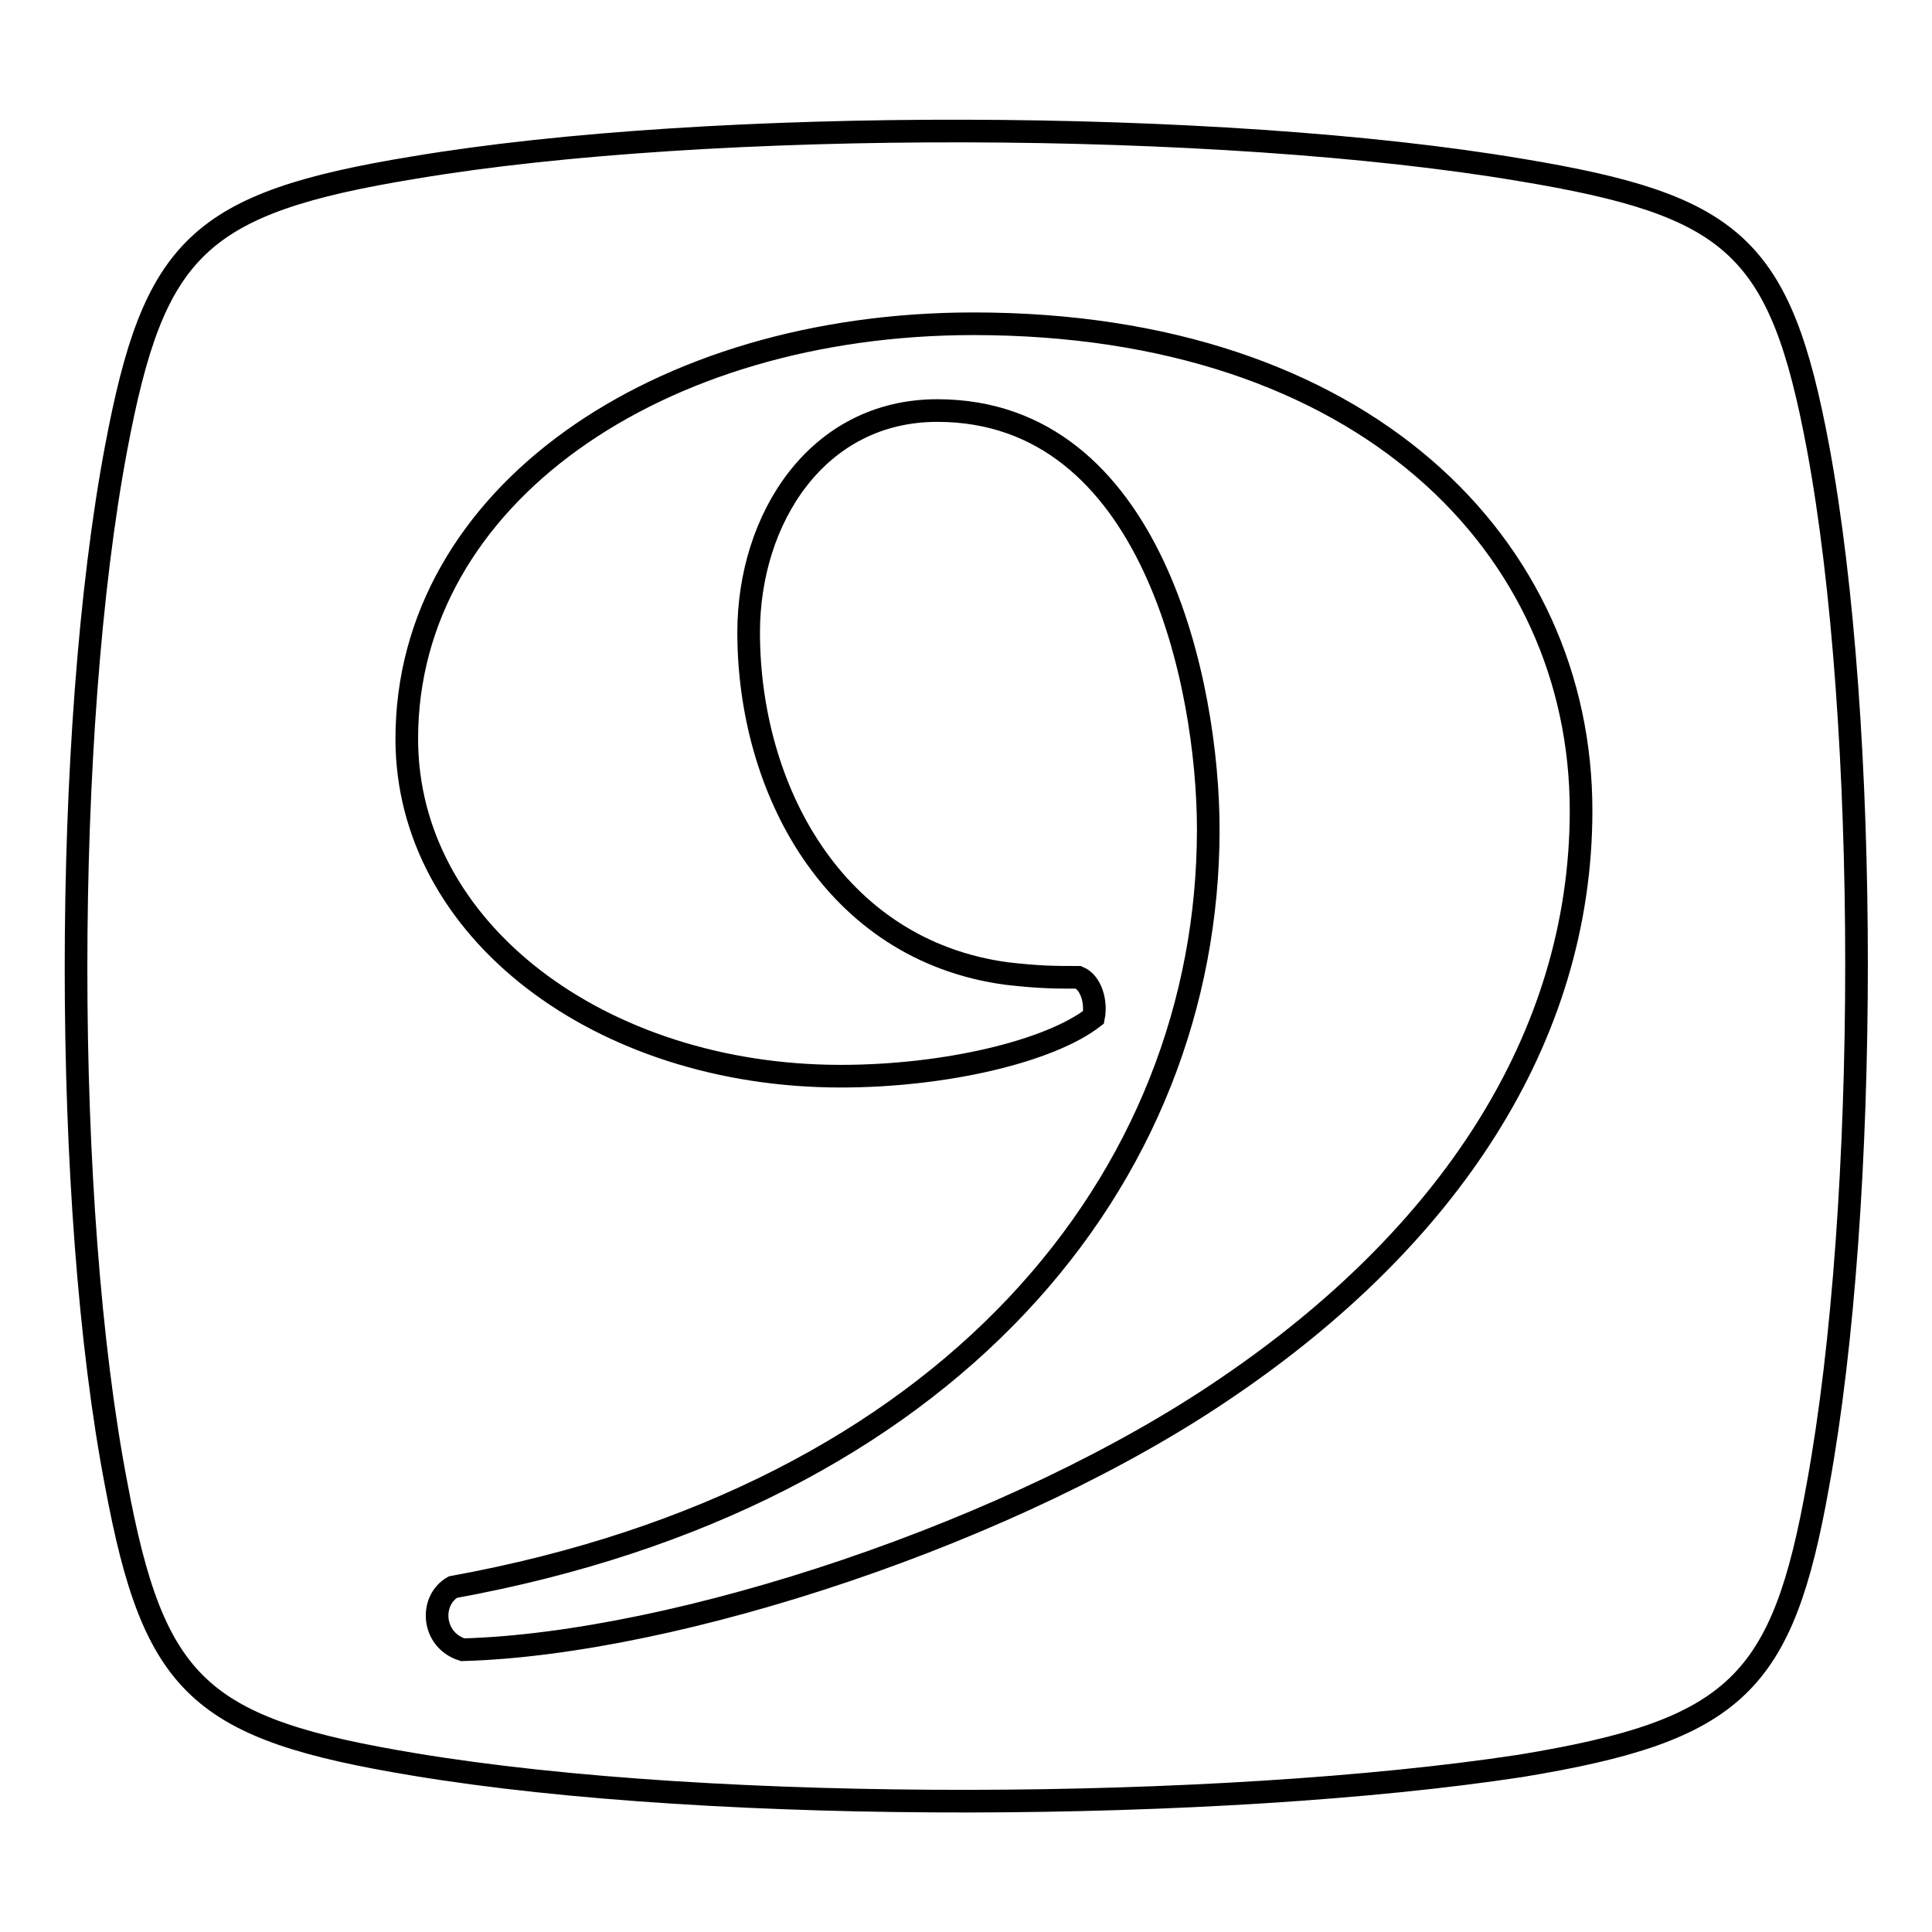 <?xml version="1.0" encoding="utf-8"?>
<!-- Svg Vector Icons : http://www.onlinewebfonts.com/icon -->
<!DOCTYPE svg PUBLIC "-//W3C//DTD SVG 1.1//EN" "http://www.w3.org/Graphics/SVG/1.1/DTD/svg11.dtd">
<svg version="1.1" xmlns="http://www.w3.org/2000/svg" xmlns:xlink="http://www.w3.org/1999/xlink" x="0px" y="0px" viewBox="0 0 256 256" enable-background="new 0 0 256 256" xml:space="preserve">
<g><g><path stroke-width="3" fill-opacity="0" stroke="#000000"  d="M240.9,59.3c-5-26.7-11.1-32.1-39.5-36.8c-39.8-6.7-107.2-6.9-146.5-0.3c-28.7,4.7-34.5,10.6-39.5,37.1c-7.1,37.6-7.1,100.6,0,137.4c5,26.9,11.1,32.4,39.5,37.1c40.3,6.7,107,6.2,146.5,0.2c28.7-4.7,34.8-10.9,39.5-37.3C247.7,159.4,247.7,95.9,240.9,59.3z M162.8,183.7c-28.1,19.3-73.1,34.1-101.5,34.9c-4.1-1.3-4.4-6.5-1.3-8.3c66-12,100.1-54.2,100.1-100.4c0-19.1-7.4-55.5-35.9-55.5c-15.9,0-25,14.3-25,29.4c0,20.6,11.2,42.1,34.2,45.2c4.4,0.5,6.4,0.5,9.5,0.5c1.7,0.7,2.4,3.3,2,5.3c-5.8,4.5-19.6,7.8-33.5,7.8c-31.8,0-57.5-19.3-57.5-44.7c0-32.1,33.2-55,75.1-55c51.8,0,80.5,29.6,80.5,64.5C209.5,137.8,191.6,164.1,162.8,183.7z"/></g></g>
</svg>